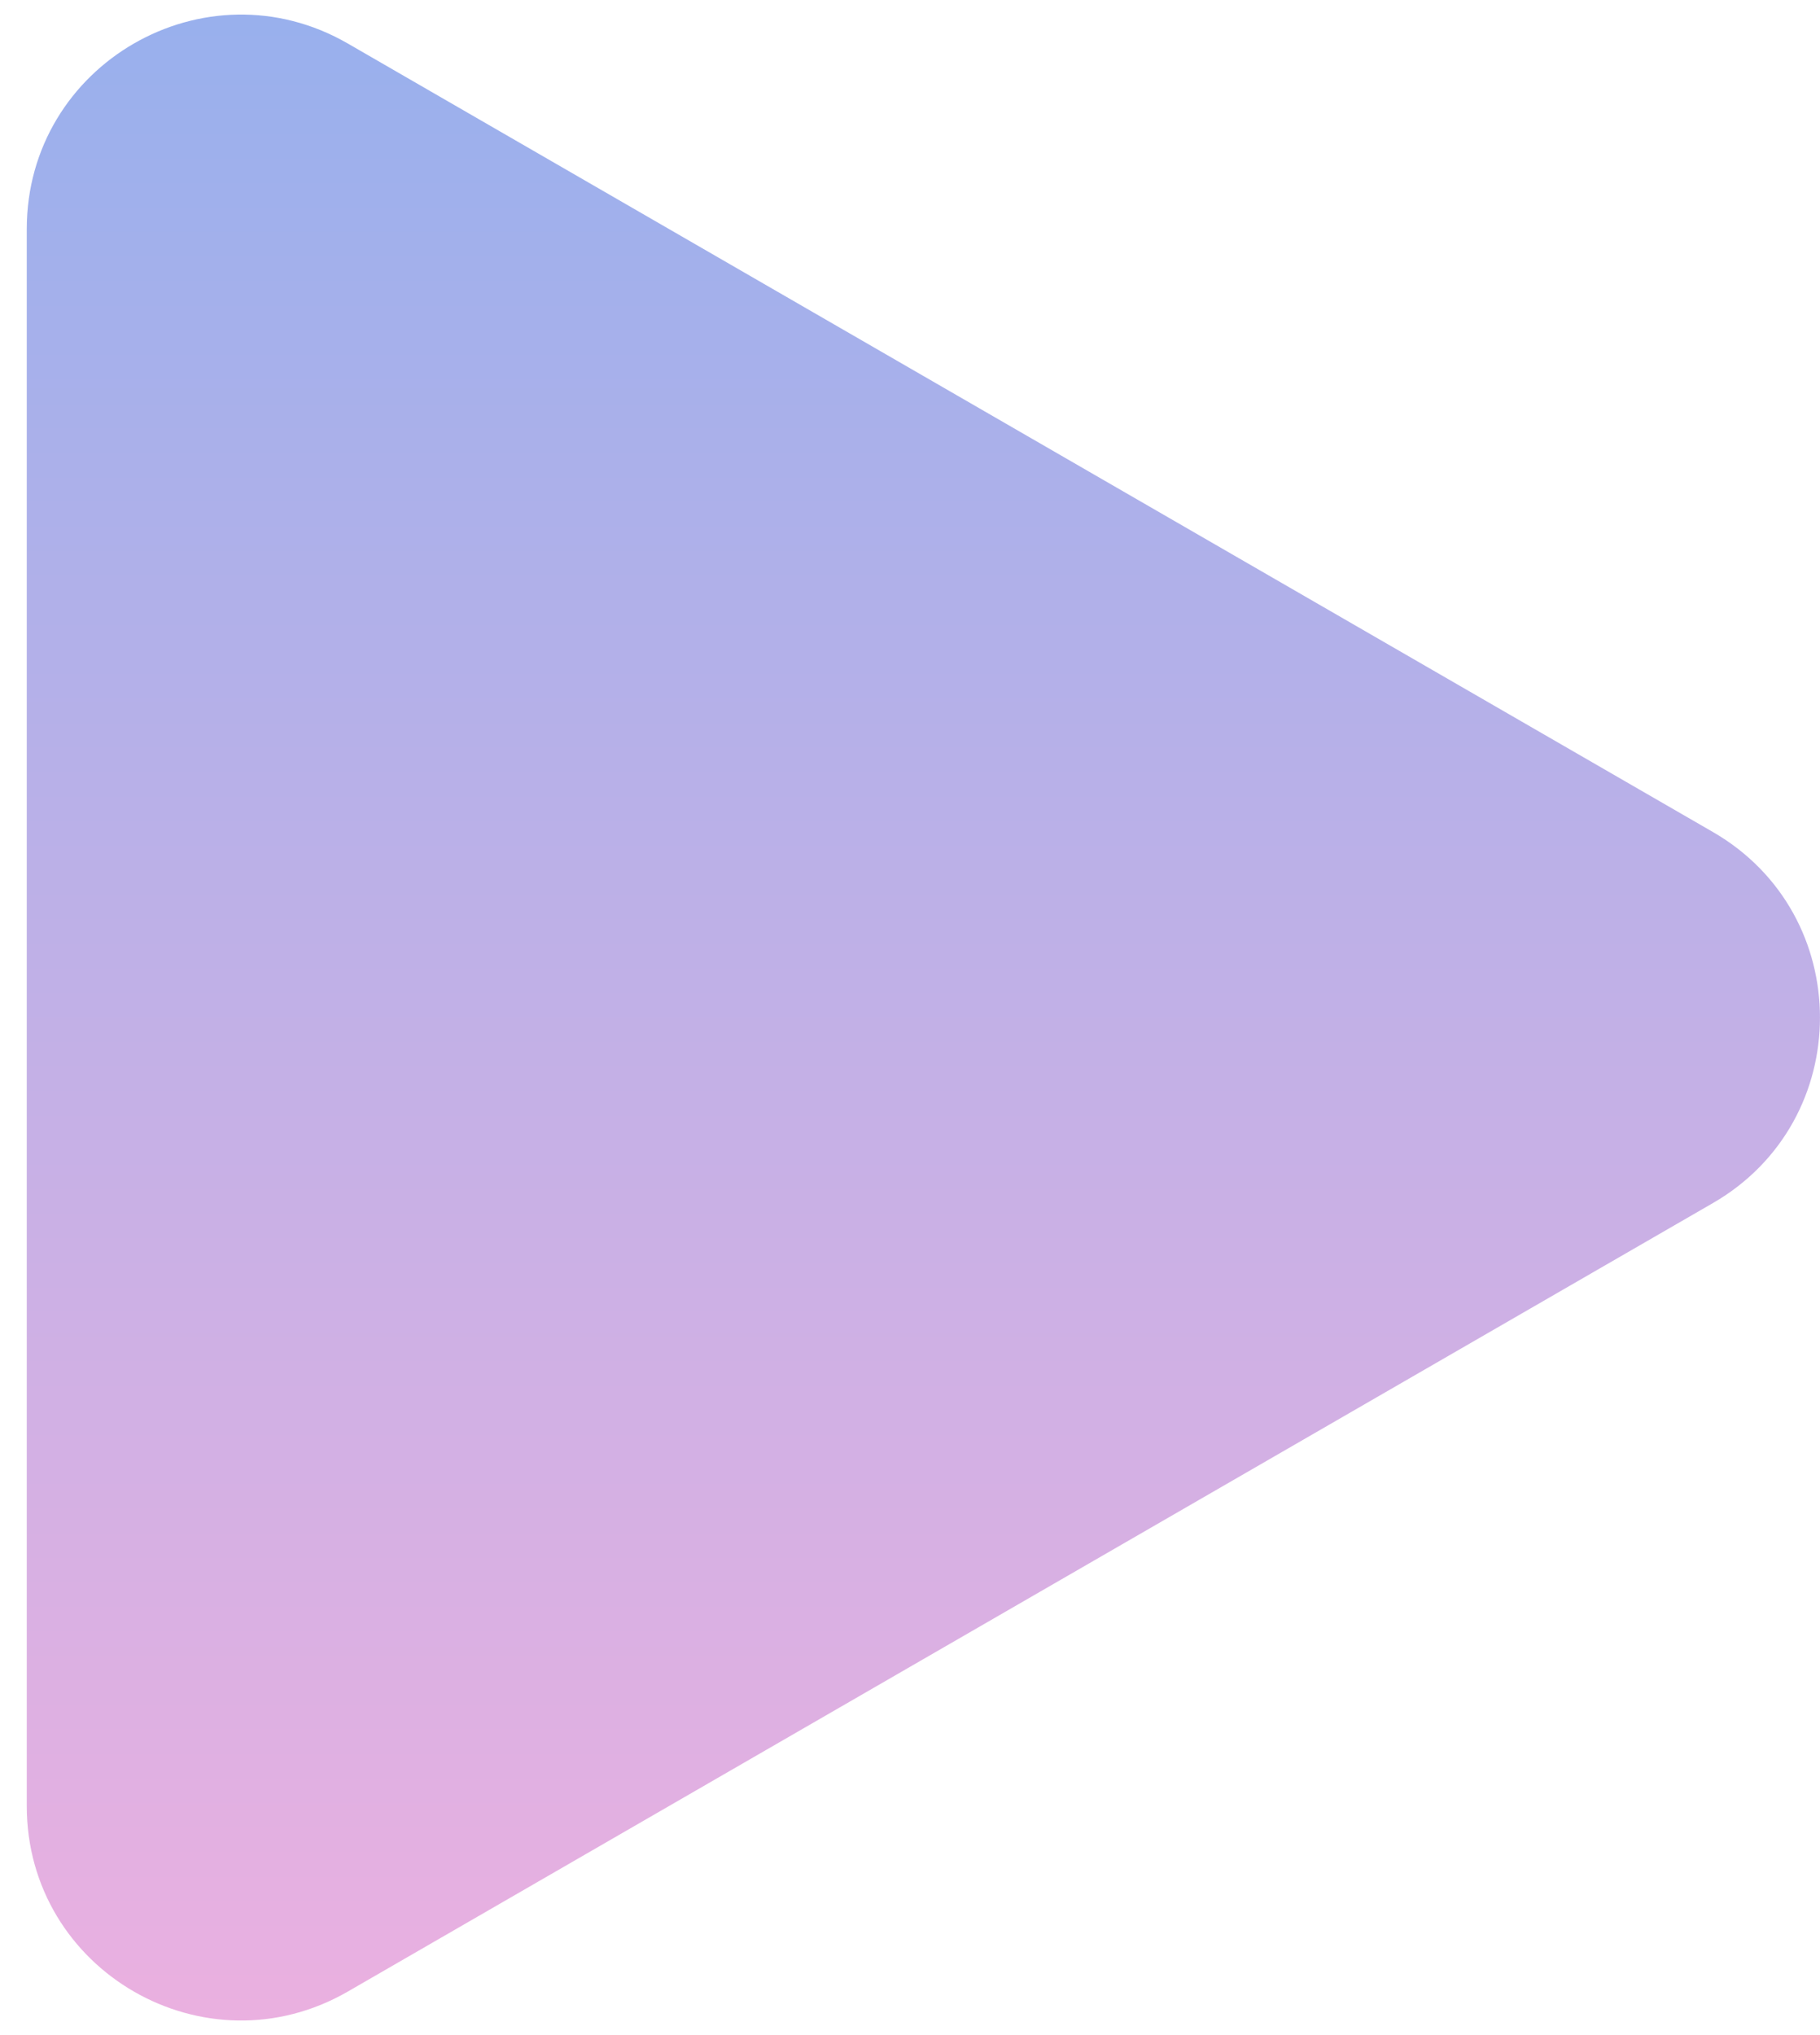 <svg width="17" height="19" viewBox="0 0 17 19" fill="none" xmlns="http://www.w3.org/2000/svg">
<path d="M16 7.768C17.333 8.538 17.333 10.462 16 11.232L3.25 18.593C1.917 19.363 0.25 18.401 0.25 16.861L0.25 2.139C0.25 0.599 1.917 -0.363 3.25 0.407L16 7.768Z" fill="url(#paint0_linear_676_119)"/>
<defs>
<linearGradient id="paint0_linear_676_119" x1="6.5" y1="-3" x2="6.5" y2="22" gradientUnits="userSpaceOnUse">
<stop stop-color="#8BB0EF"/>
<stop offset="1" stop-color="#F8B0DE"/>
</linearGradient>
</defs>
</svg>
